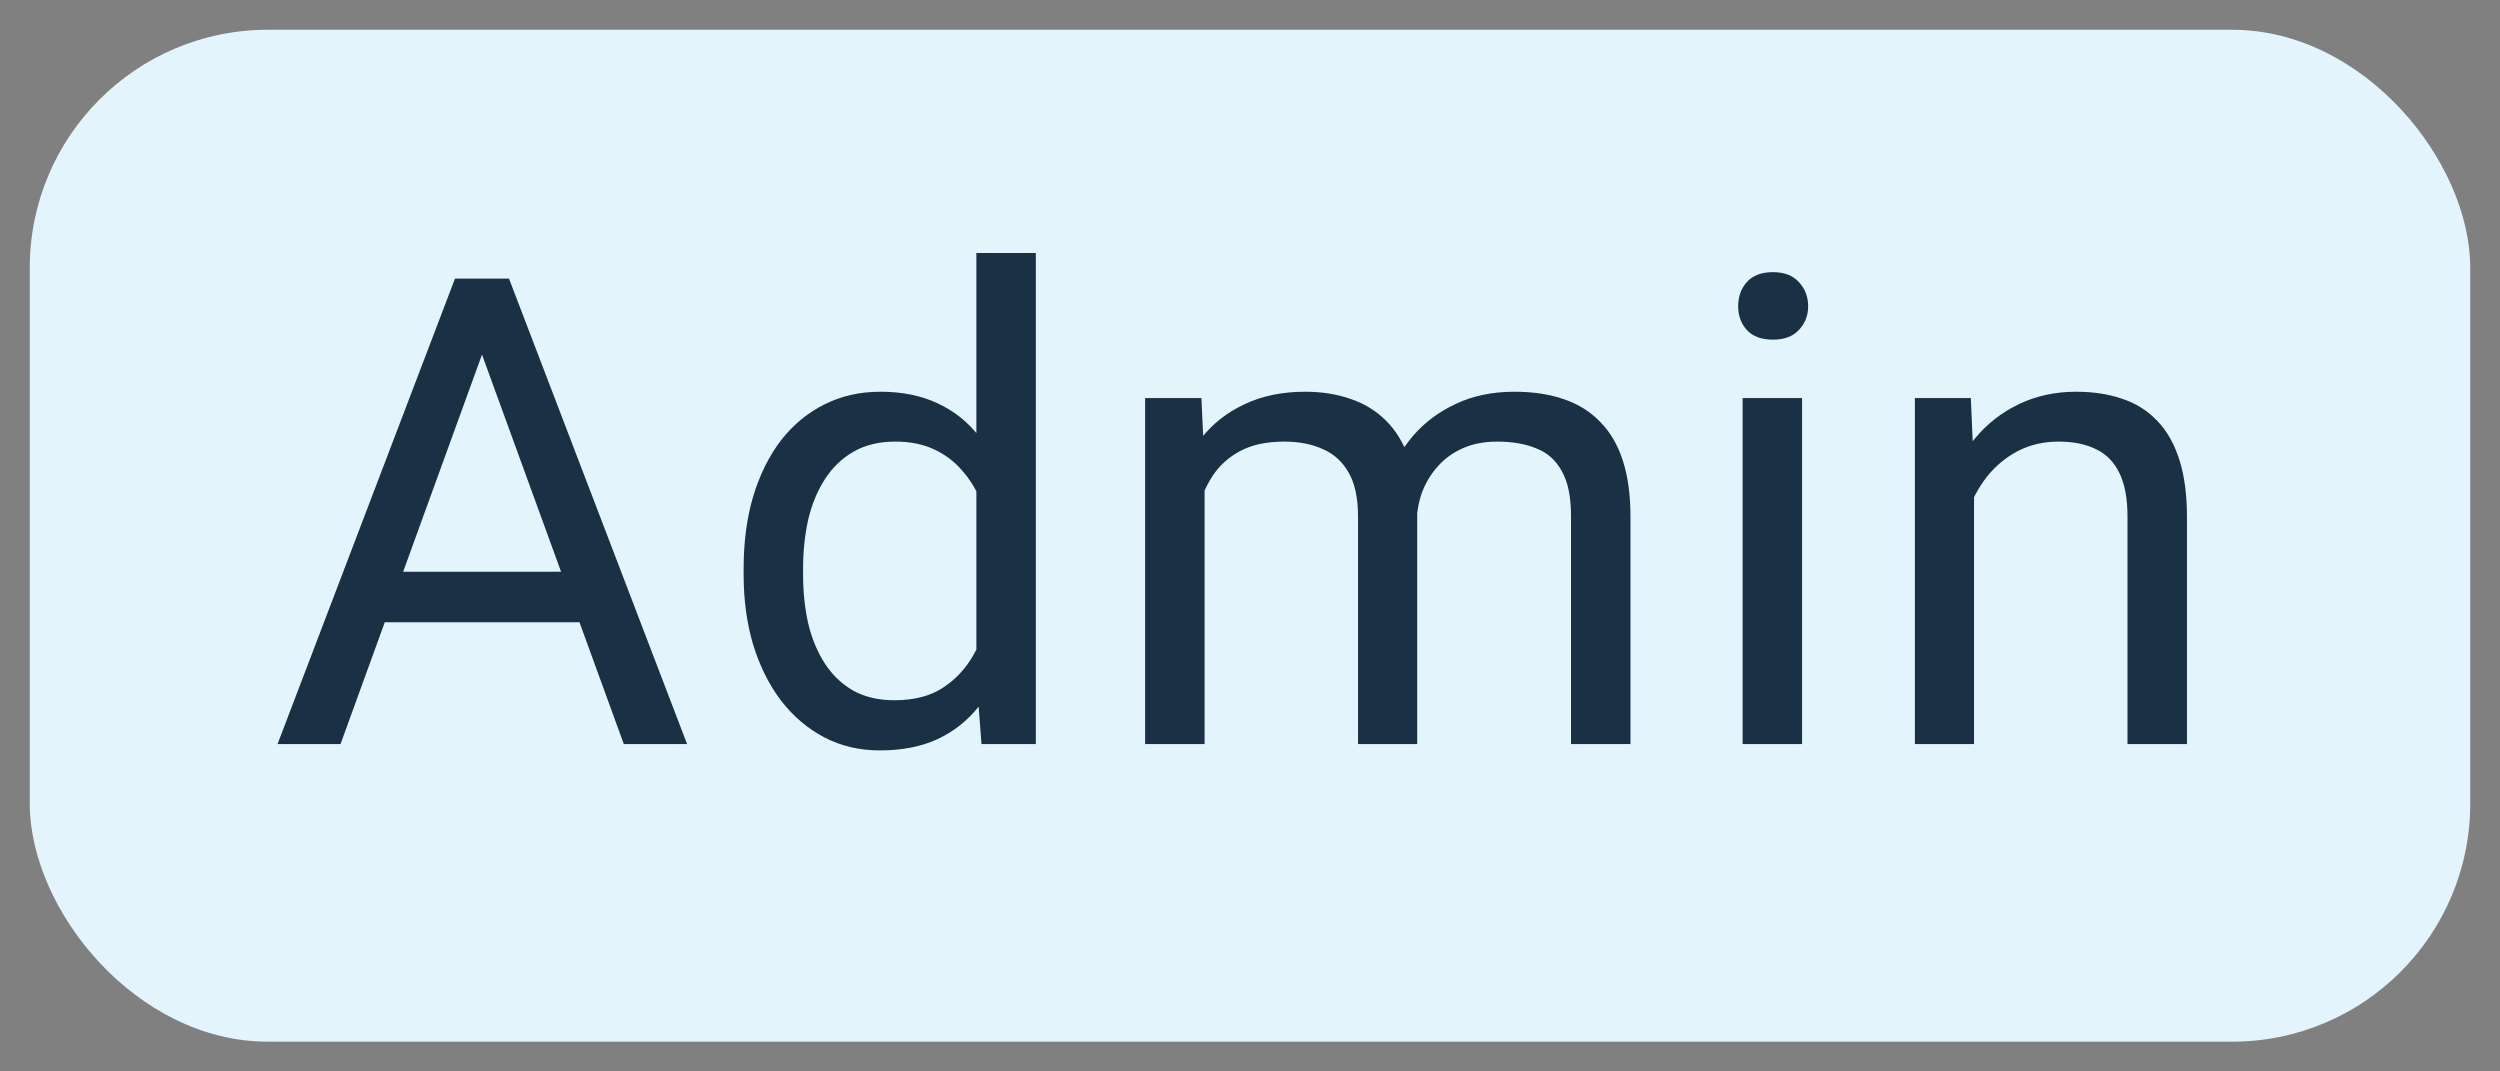 <svg width="42" height="18" viewBox="0 0 42 18" fill="none" xmlns="http://www.w3.org/2000/svg">
<rect x="0" y="0" width="42" height="18" fill="#808080" stroke="none"/>
<rect x="0.5" y="0.5" width="41" height="17" rx="4" fill="#E4F4FD"/>
<path d="M8.31 5.373L5.721 12.5H4.663L7.644 4.68H8.326L8.31 5.373ZM10.48 12.5L7.885 5.373L7.869 4.68H8.551L11.543 12.5H10.48ZM10.345 9.605V10.454H5.952V9.605H10.345ZM16.403 11.372V4.25H17.402V12.5H16.489L16.403 11.372ZM12.493 9.659V9.546C12.493 9.102 12.547 8.699 12.654 8.337C12.765 7.972 12.921 7.659 13.121 7.397C13.325 7.136 13.567 6.936 13.847 6.796C14.129 6.653 14.444 6.581 14.792 6.581C15.157 6.581 15.476 6.646 15.748 6.774C16.024 6.9 16.256 7.084 16.446 7.328C16.64 7.568 16.792 7.858 16.903 8.198C17.014 8.538 17.091 8.923 17.134 9.353V9.847C17.094 10.273 17.017 10.656 16.903 10.996C16.792 11.336 16.64 11.626 16.446 11.866C16.256 12.106 16.024 12.29 15.748 12.419C15.472 12.545 15.15 12.607 14.781 12.607C14.441 12.607 14.129 12.534 13.847 12.387C13.567 12.24 13.325 12.034 13.121 11.77C12.921 11.505 12.765 11.193 12.654 10.835C12.547 10.473 12.493 10.081 12.493 9.659ZM13.492 9.546V9.659C13.492 9.949 13.521 10.221 13.578 10.475C13.639 10.729 13.732 10.953 13.857 11.146C13.983 11.34 14.142 11.492 14.335 11.603C14.529 11.71 14.76 11.764 15.028 11.764C15.358 11.764 15.628 11.694 15.839 11.555C16.054 11.415 16.226 11.231 16.355 11.002C16.484 10.772 16.584 10.523 16.656 10.255V8.96C16.613 8.764 16.55 8.574 16.468 8.391C16.389 8.205 16.285 8.04 16.156 7.897C16.031 7.75 15.875 7.634 15.689 7.548C15.506 7.462 15.29 7.419 15.039 7.419C14.767 7.419 14.532 7.476 14.335 7.591C14.142 7.702 13.983 7.856 13.857 8.053C13.732 8.246 13.639 8.472 13.578 8.729C13.521 8.984 13.492 9.256 13.492 9.546ZM20.237 7.843V12.5H19.238V6.688H20.184L20.237 7.843ZM20.033 9.374L19.571 9.358C19.575 8.96 19.627 8.593 19.727 8.257C19.827 7.917 19.976 7.621 20.173 7.371C20.37 7.12 20.615 6.927 20.909 6.791C21.202 6.651 21.543 6.581 21.929 6.581C22.201 6.581 22.452 6.62 22.681 6.699C22.91 6.774 23.109 6.894 23.277 7.059C23.446 7.224 23.576 7.435 23.669 7.693C23.762 7.951 23.809 8.262 23.809 8.627V12.5H22.815V8.676C22.815 8.371 22.764 8.128 22.66 7.945C22.559 7.763 22.416 7.63 22.23 7.548C22.044 7.462 21.825 7.419 21.575 7.419C21.281 7.419 21.036 7.471 20.839 7.575C20.642 7.679 20.484 7.822 20.366 8.004C20.248 8.187 20.162 8.396 20.108 8.633C20.058 8.866 20.033 9.113 20.033 9.374ZM23.798 8.826L23.132 9.03C23.136 8.712 23.188 8.405 23.288 8.112C23.392 7.818 23.541 7.557 23.734 7.328C23.931 7.098 24.172 6.918 24.459 6.785C24.745 6.649 25.073 6.581 25.442 6.581C25.753 6.581 26.029 6.622 26.269 6.705C26.512 6.787 26.717 6.914 26.881 7.086C27.05 7.254 27.177 7.471 27.263 7.736C27.349 8.001 27.392 8.316 27.392 8.681V12.5H26.393V8.67C26.393 8.345 26.341 8.092 26.237 7.913C26.137 7.73 25.993 7.603 25.807 7.532C25.625 7.457 25.406 7.419 25.152 7.419C24.933 7.419 24.74 7.457 24.572 7.532C24.404 7.607 24.262 7.711 24.148 7.843C24.033 7.972 23.945 8.121 23.884 8.289C23.827 8.457 23.798 8.636 23.798 8.826ZM30.275 6.688V12.5H29.276V6.688H30.275ZM29.201 5.147C29.201 4.986 29.249 4.85 29.346 4.739C29.446 4.628 29.593 4.572 29.786 4.572C29.976 4.572 30.121 4.628 30.221 4.739C30.325 4.85 30.377 4.986 30.377 5.147C30.377 5.301 30.325 5.433 30.221 5.544C30.121 5.652 29.976 5.706 29.786 5.706C29.593 5.706 29.446 5.652 29.346 5.544C29.249 5.433 29.201 5.301 29.201 5.147ZM33.164 7.929V12.5H32.17V6.688H33.11L33.164 7.929ZM32.928 9.374L32.514 9.358C32.518 8.96 32.577 8.593 32.691 8.257C32.806 7.917 32.967 7.621 33.175 7.371C33.382 7.12 33.63 6.927 33.916 6.791C34.206 6.651 34.526 6.581 34.877 6.581C35.164 6.581 35.422 6.62 35.651 6.699C35.88 6.774 36.075 6.896 36.236 7.064C36.401 7.233 36.526 7.451 36.612 7.72C36.698 7.985 36.741 8.309 36.741 8.692V12.5H35.742V8.681C35.742 8.377 35.697 8.133 35.608 7.951C35.518 7.764 35.388 7.63 35.216 7.548C35.044 7.462 34.833 7.419 34.582 7.419C34.335 7.419 34.109 7.471 33.905 7.575C33.705 7.679 33.531 7.822 33.384 8.004C33.241 8.187 33.128 8.396 33.046 8.633C32.967 8.866 32.928 9.113 32.928 9.374Z" fill="#1A3145"/>
</svg>
